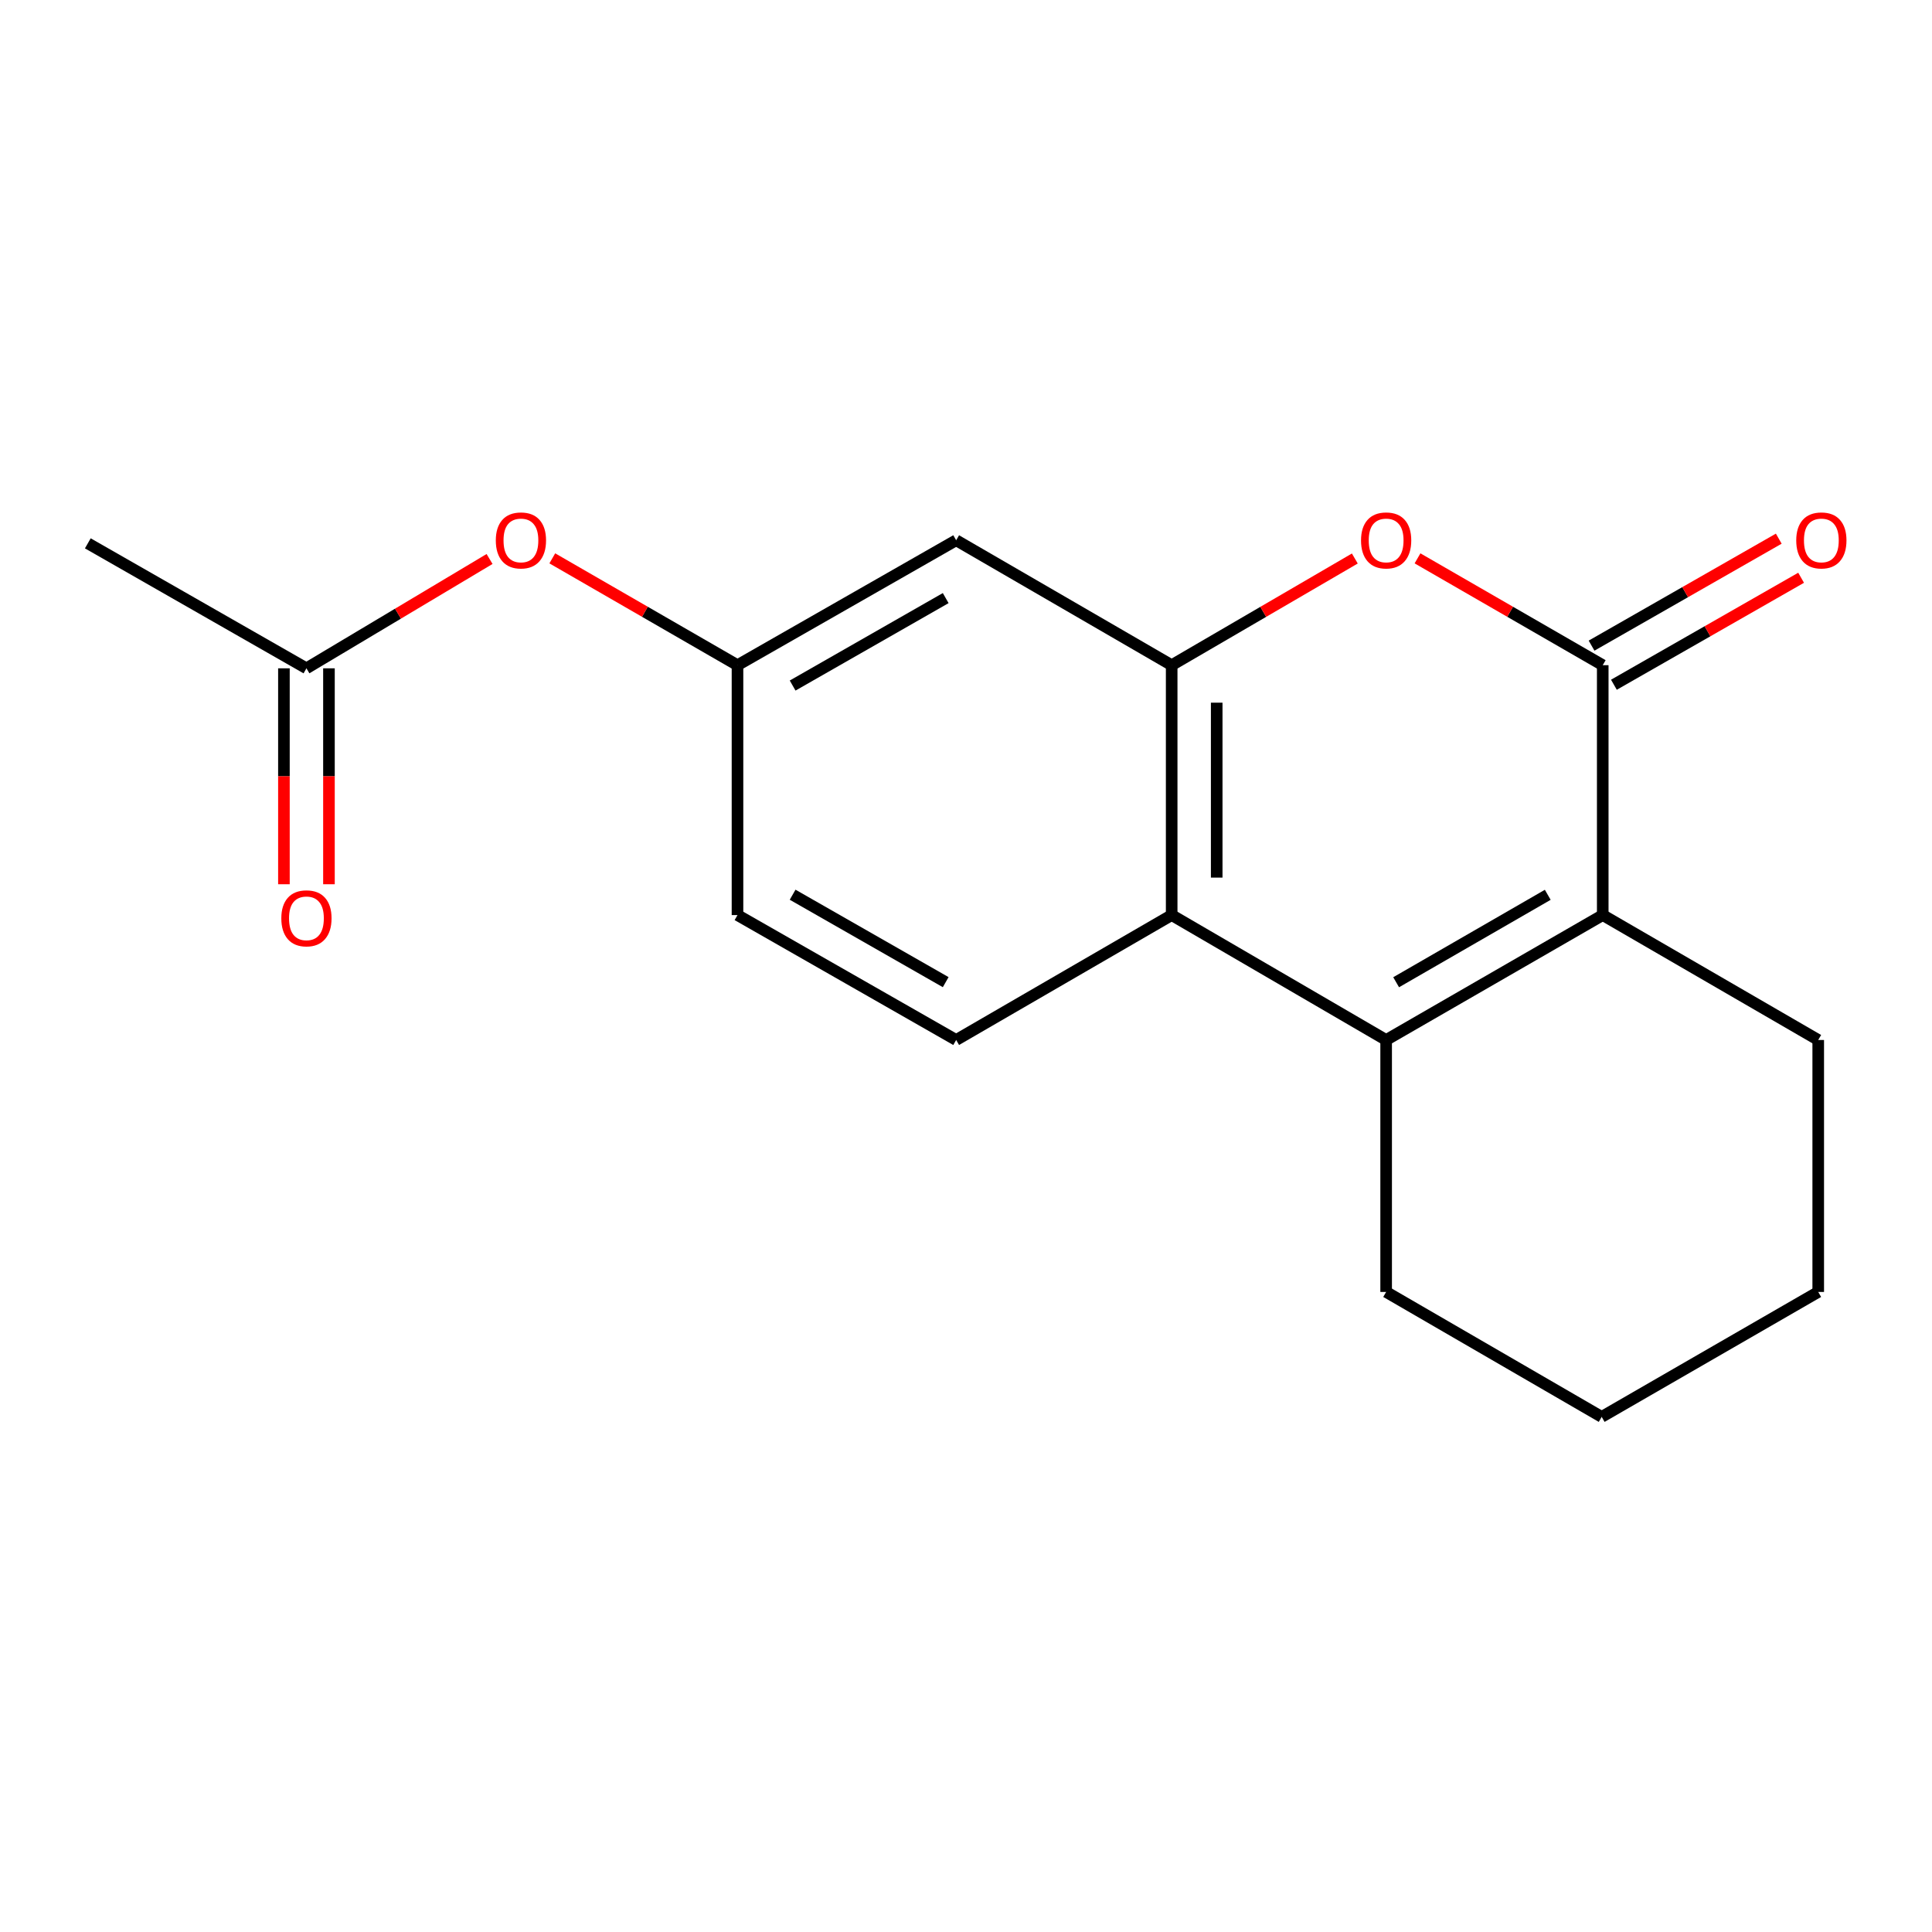 <?xml version='1.0' encoding='iso-8859-1'?>
<svg version='1.1' baseProfile='full'
              xmlns='http://www.w3.org/2000/svg'
                      xmlns:rdkit='http://www.rdkit.org/xml'
                      xmlns:xlink='http://www.w3.org/1999/xlink'
                  xml:space='preserve'
width='1000px' height='1000px' viewBox='0 0 1000 1000'>
<!-- END OF HEADER -->
<rect style='opacity:1.0;fill:#FFFFFF;stroke:none' width='1000' height='1000' x='0' y='0'> </rect>
<path class='bond-1' d='M 829.573,344.303 L 829.573,473.645' style='fill:none;fill-rule:evenodd;stroke:#000000;stroke-width:6px;stroke-linecap:butt;stroke-linejoin:miter;stroke-opacity:1' />
<path class='bond-3' d='M 829.573,344.303 L 781.637,316.653' style='fill:none;fill-rule:evenodd;stroke:#000000;stroke-width:6px;stroke-linecap:butt;stroke-linejoin:miter;stroke-opacity:1' />
<path class='bond-3' d='M 781.637,316.653 L 733.701,289.003' style='fill:none;fill-rule:evenodd;stroke:#FF0000;stroke-width:6px;stroke-linecap:butt;stroke-linejoin:miter;stroke-opacity:1' />
<path class='bond-8' d='M 835.355,354.421 L 883.804,326.734' style='fill:none;fill-rule:evenodd;stroke:#000000;stroke-width:6px;stroke-linecap:butt;stroke-linejoin:miter;stroke-opacity:1' />
<path class='bond-8' d='M 883.804,326.734 L 932.253,299.047' style='fill:none;fill-rule:evenodd;stroke:#FF0000;stroke-width:6px;stroke-linecap:butt;stroke-linejoin:miter;stroke-opacity:1' />
<path class='bond-8' d='M 823.791,334.185 L 872.24,306.498' style='fill:none;fill-rule:evenodd;stroke:#000000;stroke-width:6px;stroke-linecap:butt;stroke-linejoin:miter;stroke-opacity:1' />
<path class='bond-8' d='M 872.24,306.498 L 920.689,278.811' style='fill:none;fill-rule:evenodd;stroke:#FF0000;stroke-width:6px;stroke-linecap:butt;stroke-linejoin:miter;stroke-opacity:1' />
<path class='bond-0' d='M 717.465,538.296 L 829.573,473.645' style='fill:none;fill-rule:evenodd;stroke:#000000;stroke-width:6px;stroke-linecap:butt;stroke-linejoin:miter;stroke-opacity:1' />
<path class='bond-0' d='M 722.638,508.408 L 801.113,463.152' style='fill:none;fill-rule:evenodd;stroke:#000000;stroke-width:6px;stroke-linecap:butt;stroke-linejoin:miter;stroke-opacity:1' />
<path class='bond-13' d='M 717.465,538.296 L 717.465,668.713' style='fill:none;fill-rule:evenodd;stroke:#000000;stroke-width:6px;stroke-linecap:butt;stroke-linejoin:miter;stroke-opacity:1' />
<path class='bond-18' d='M 717.465,538.296 L 606.458,473.645' style='fill:none;fill-rule:evenodd;stroke:#000000;stroke-width:6px;stroke-linecap:butt;stroke-linejoin:miter;stroke-opacity:1' />
<path class='bond-14' d='M 829.573,473.645 L 941.111,538.296' style='fill:none;fill-rule:evenodd;stroke:#000000;stroke-width:6px;stroke-linecap:butt;stroke-linejoin:miter;stroke-opacity:1' />
<path class='bond-2' d='M 606.458,344.303 L 653.856,316.693' style='fill:none;fill-rule:evenodd;stroke:#000000;stroke-width:6px;stroke-linecap:butt;stroke-linejoin:miter;stroke-opacity:1' />
<path class='bond-2' d='M 653.856,316.693 L 701.254,289.082' style='fill:none;fill-rule:evenodd;stroke:#FF0000;stroke-width:6px;stroke-linecap:butt;stroke-linejoin:miter;stroke-opacity:1' />
<path class='bond-4' d='M 606.458,344.303 L 606.458,473.645' style='fill:none;fill-rule:evenodd;stroke:#000000;stroke-width:6px;stroke-linecap:butt;stroke-linejoin:miter;stroke-opacity:1' />
<path class='bond-4' d='M 629.766,363.704 L 629.766,454.244' style='fill:none;fill-rule:evenodd;stroke:#000000;stroke-width:6px;stroke-linecap:butt;stroke-linejoin:miter;stroke-opacity:1' />
<path class='bond-5' d='M 606.458,344.303 L 494.908,279.638' style='fill:none;fill-rule:evenodd;stroke:#000000;stroke-width:6px;stroke-linecap:butt;stroke-linejoin:miter;stroke-opacity:1' />
<path class='bond-6' d='M 606.458,473.645 L 494.908,538.296' style='fill:none;fill-rule:evenodd;stroke:#000000;stroke-width:6px;stroke-linecap:butt;stroke-linejoin:miter;stroke-opacity:1' />
<path class='bond-9' d='M 494.908,279.638 L 381.725,344.303' style='fill:none;fill-rule:evenodd;stroke:#000000;stroke-width:6px;stroke-linecap:butt;stroke-linejoin:miter;stroke-opacity:1' />
<path class='bond-9' d='M 489.492,309.575 L 410.265,354.84' style='fill:none;fill-rule:evenodd;stroke:#000000;stroke-width:6px;stroke-linecap:butt;stroke-linejoin:miter;stroke-opacity:1' />
<path class='bond-20' d='M 494.908,538.296 L 381.725,473.645' style='fill:none;fill-rule:evenodd;stroke:#000000;stroke-width:6px;stroke-linecap:butt;stroke-linejoin:miter;stroke-opacity:1' />
<path class='bond-20' d='M 489.491,508.361 L 410.263,463.104' style='fill:none;fill-rule:evenodd;stroke:#000000;stroke-width:6px;stroke-linecap:butt;stroke-linejoin:miter;stroke-opacity:1' />
<path class='bond-7' d='M 158.611,345.922 L 206.005,317.626' style='fill:none;fill-rule:evenodd;stroke:#000000;stroke-width:6px;stroke-linecap:butt;stroke-linejoin:miter;stroke-opacity:1' />
<path class='bond-7' d='M 206.005,317.626 L 253.398,289.33' style='fill:none;fill-rule:evenodd;stroke:#FF0000;stroke-width:6px;stroke-linecap:butt;stroke-linejoin:miter;stroke-opacity:1' />
<path class='bond-11' d='M 146.957,345.922 L 146.957,401.803' style='fill:none;fill-rule:evenodd;stroke:#000000;stroke-width:6px;stroke-linecap:butt;stroke-linejoin:miter;stroke-opacity:1' />
<path class='bond-11' d='M 146.957,401.803 L 146.957,457.685' style='fill:none;fill-rule:evenodd;stroke:#FF0000;stroke-width:6px;stroke-linecap:butt;stroke-linejoin:miter;stroke-opacity:1' />
<path class='bond-11' d='M 170.265,345.922 L 170.265,401.803' style='fill:none;fill-rule:evenodd;stroke:#000000;stroke-width:6px;stroke-linecap:butt;stroke-linejoin:miter;stroke-opacity:1' />
<path class='bond-11' d='M 170.265,401.803 L 170.265,457.685' style='fill:none;fill-rule:evenodd;stroke:#FF0000;stroke-width:6px;stroke-linecap:butt;stroke-linejoin:miter;stroke-opacity:1' />
<path class='bond-15' d='M 158.611,345.922 L 45.455,281.231' style='fill:none;fill-rule:evenodd;stroke:#000000;stroke-width:6px;stroke-linecap:butt;stroke-linejoin:miter;stroke-opacity:1' />
<path class='bond-10' d='M 381.725,344.303 L 333.796,316.654' style='fill:none;fill-rule:evenodd;stroke:#000000;stroke-width:6px;stroke-linecap:butt;stroke-linejoin:miter;stroke-opacity:1' />
<path class='bond-10' d='M 333.796,316.654 L 285.866,289.004' style='fill:none;fill-rule:evenodd;stroke:#FF0000;stroke-width:6px;stroke-linecap:butt;stroke-linejoin:miter;stroke-opacity:1' />
<path class='bond-12' d='M 381.725,344.303 L 381.725,473.645' style='fill:none;fill-rule:evenodd;stroke:#000000;stroke-width:6px;stroke-linecap:butt;stroke-linejoin:miter;stroke-opacity:1' />
<path class='bond-19' d='M 717.465,668.713 L 829.029,733.378' style='fill:none;fill-rule:evenodd;stroke:#000000;stroke-width:6px;stroke-linecap:butt;stroke-linejoin:miter;stroke-opacity:1' />
<path class='bond-17' d='M 941.111,538.296 L 941.111,668.713' style='fill:none;fill-rule:evenodd;stroke:#000000;stroke-width:6px;stroke-linecap:butt;stroke-linejoin:miter;stroke-opacity:1' />
<path class='bond-16' d='M 829.029,733.378 L 941.111,668.713' style='fill:none;fill-rule:evenodd;stroke:#000000;stroke-width:6px;stroke-linecap:butt;stroke-linejoin:miter;stroke-opacity:1' />
<path  class='atom-4' d='M 704.465 279.718
Q 704.465 272.918, 707.825 269.118
Q 711.185 265.318, 717.465 265.318
Q 723.745 265.318, 727.105 269.118
Q 730.465 272.918, 730.465 279.718
Q 730.465 286.598, 727.065 290.518
Q 723.665 294.398, 717.465 294.398
Q 711.225 294.398, 707.825 290.518
Q 704.465 286.638, 704.465 279.718
M 717.465 291.198
Q 721.785 291.198, 724.105 288.318
Q 726.465 285.398, 726.465 279.718
Q 726.465 274.158, 724.105 271.358
Q 721.785 268.518, 717.465 268.518
Q 713.145 268.518, 710.785 271.318
Q 708.465 274.118, 708.465 279.718
Q 708.465 285.438, 710.785 288.318
Q 713.145 291.198, 717.465 291.198
' fill='#FF0000'/>
<path  class='atom-9' d='M 929.729 279.718
Q 929.729 272.918, 933.089 269.118
Q 936.449 265.318, 942.729 265.318
Q 949.009 265.318, 952.369 269.118
Q 955.729 272.918, 955.729 279.718
Q 955.729 286.598, 952.329 290.518
Q 948.929 294.398, 942.729 294.398
Q 936.489 294.398, 933.089 290.518
Q 929.729 286.638, 929.729 279.718
M 942.729 291.198
Q 947.049 291.198, 949.369 288.318
Q 951.729 285.398, 951.729 279.718
Q 951.729 274.158, 949.369 271.358
Q 947.049 268.518, 942.729 268.518
Q 938.409 268.518, 936.049 271.318
Q 933.729 274.118, 933.729 279.718
Q 933.729 285.438, 936.049 288.318
Q 938.409 291.198, 942.729 291.198
' fill='#FF0000'/>
<path  class='atom-11' d='M 256.631 279.718
Q 256.631 272.918, 259.991 269.118
Q 263.351 265.318, 269.631 265.318
Q 275.911 265.318, 279.271 269.118
Q 282.631 272.918, 282.631 279.718
Q 282.631 286.598, 279.231 290.518
Q 275.831 294.398, 269.631 294.398
Q 263.391 294.398, 259.991 290.518
Q 256.631 286.638, 256.631 279.718
M 269.631 291.198
Q 273.951 291.198, 276.271 288.318
Q 278.631 285.398, 278.631 279.718
Q 278.631 274.158, 276.271 271.358
Q 273.951 268.518, 269.631 268.518
Q 265.311 268.518, 262.951 271.318
Q 260.631 274.118, 260.631 279.718
Q 260.631 285.438, 262.951 288.318
Q 265.311 291.198, 269.631 291.198
' fill='#FF0000'/>
<path  class='atom-12' d='M 145.611 475.318
Q 145.611 468.518, 148.971 464.718
Q 152.331 460.918, 158.611 460.918
Q 164.891 460.918, 168.251 464.718
Q 171.611 468.518, 171.611 475.318
Q 171.611 482.198, 168.211 486.118
Q 164.811 489.998, 158.611 489.998
Q 152.371 489.998, 148.971 486.118
Q 145.611 482.238, 145.611 475.318
M 158.611 486.798
Q 162.931 486.798, 165.251 483.918
Q 167.611 480.998, 167.611 475.318
Q 167.611 469.758, 165.251 466.958
Q 162.931 464.118, 158.611 464.118
Q 154.291 464.118, 151.931 466.918
Q 149.611 469.718, 149.611 475.318
Q 149.611 481.038, 151.931 483.918
Q 154.291 486.798, 158.611 486.798
' fill='#FF0000'/>
</svg>
